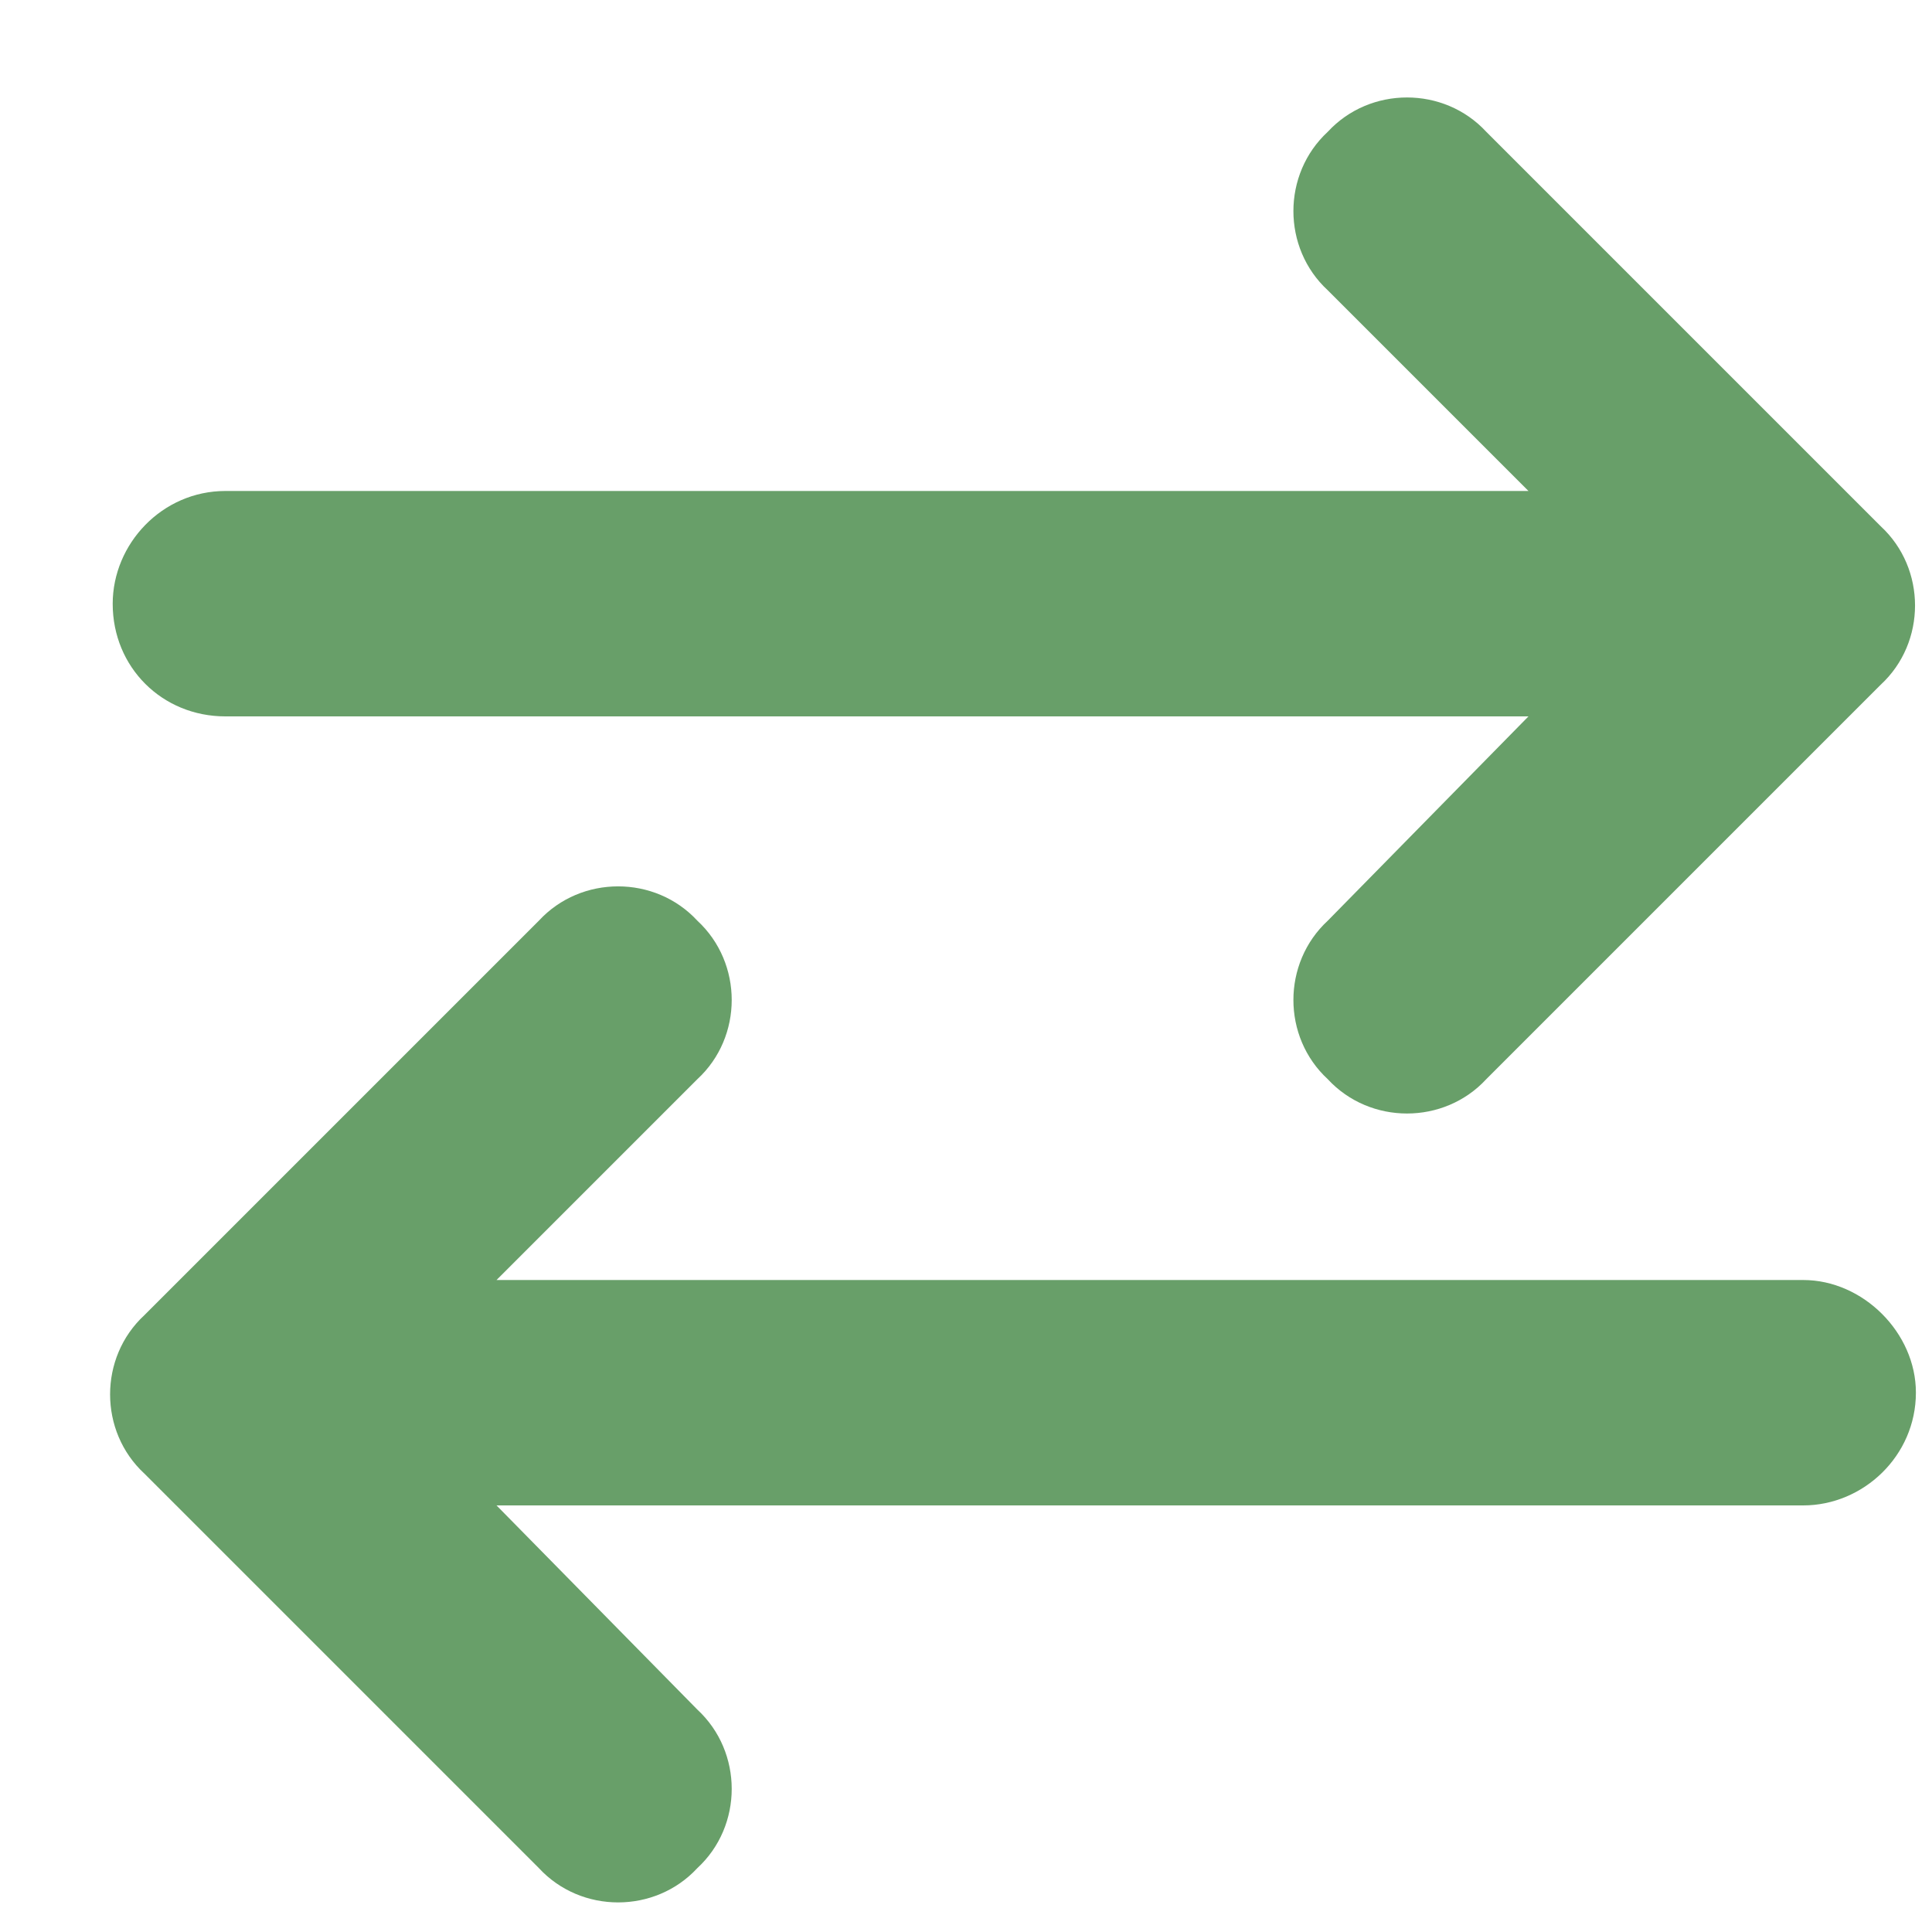 <svg width="15" height="15" viewBox="0 0 15 15" fill="none" xmlns="http://www.w3.org/2000/svg">
<path d="M11.539 8.379C11.211 8.734 10.637 8.734 10.309 8.379C9.953 8.051 9.953 7.477 10.309 7.148L11.867 5.562H1.75C1.258 5.562 0.875 5.18 0.875 4.688C0.875 4.223 1.258 3.812 1.75 3.812H11.867L10.309 2.254C9.953 1.926 9.953 1.352 10.309 1.023C10.637 0.668 11.211 0.668 11.539 1.023L14.602 4.086C14.957 4.414 14.957 4.988 14.602 5.316L11.539 8.379ZM4.184 14.504L1.121 11.441C0.766 11.113 0.766 10.539 1.121 10.211L4.184 7.148C4.512 6.793 5.086 6.793 5.414 7.148C5.77 7.477 5.77 8.051 5.414 8.379L3.855 9.938H14C14.465 9.938 14.875 10.348 14.875 10.812C14.875 11.305 14.465 11.688 14 11.688H3.855L5.414 13.273C5.77 13.602 5.77 14.176 5.414 14.504C5.086 14.859 4.512 14.859 4.184 14.504Z" fill="#689F69"/>
</svg>

